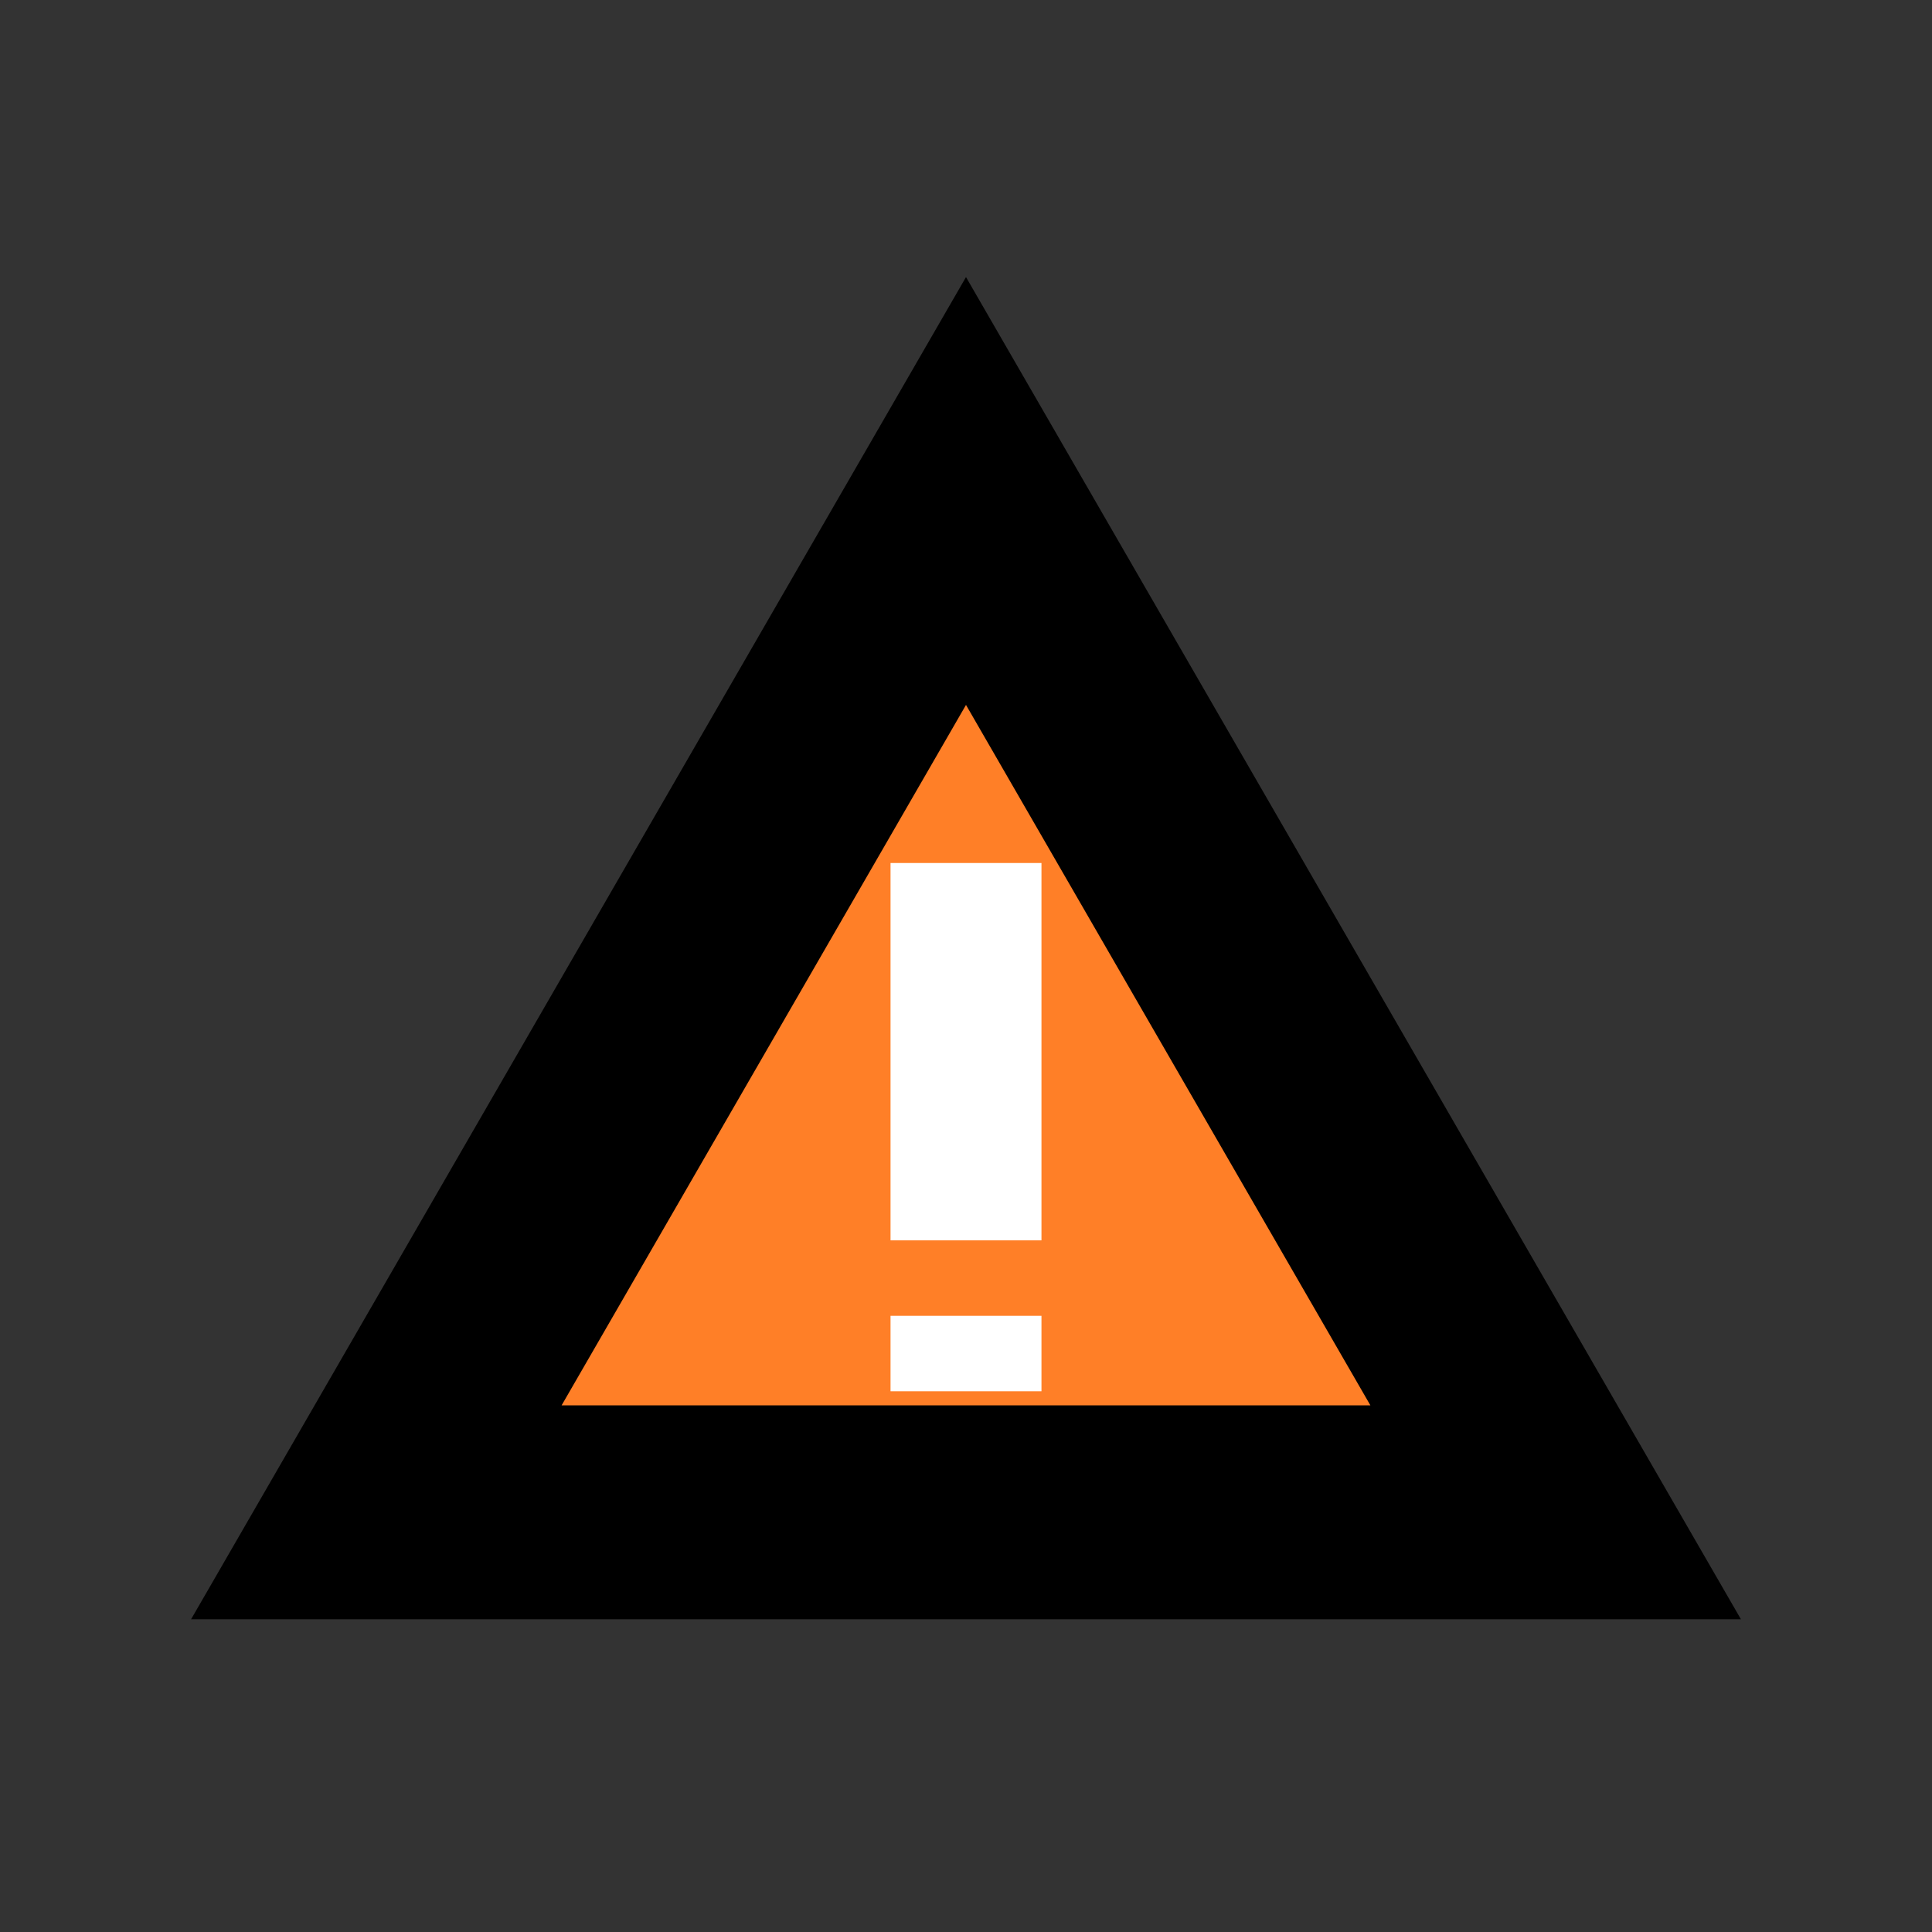<svg xmlns="http://www.w3.org/2000/svg" viewBox="0 0 135.467 135.467" height="512" width="512"><rect x="0" y="0" width="135.467" height="135.467" fill="#333333" stroke="none"/><path style="fill:#ff7f27;fill-opacity:1;fill-rule:evenodd;stroke:#000;stroke-width:15;stroke-linecap:square;stroke-linejoin:miter;stroke-miterlimit:4;stroke-dasharray:none;stroke-dashoffset:271;paint-order:stroke fill markers" d="M109.079 106.04H26.388l41.345-71.613z"/><g style="font-size:42.333px;line-height:1.25;font-family:'mono 07_65';-inkscape-font-specification:'mono 07_65';fill:#fff;stroke-width:.265" aria-label="!"><path style="font-size:42.333px;fill:#fff;stroke-width:.265" d="M73.025 86.97V60.512H62.442V86.97h10.583zm0 10.583v-5.291H62.442v5.291h10.583z"/></g></svg>